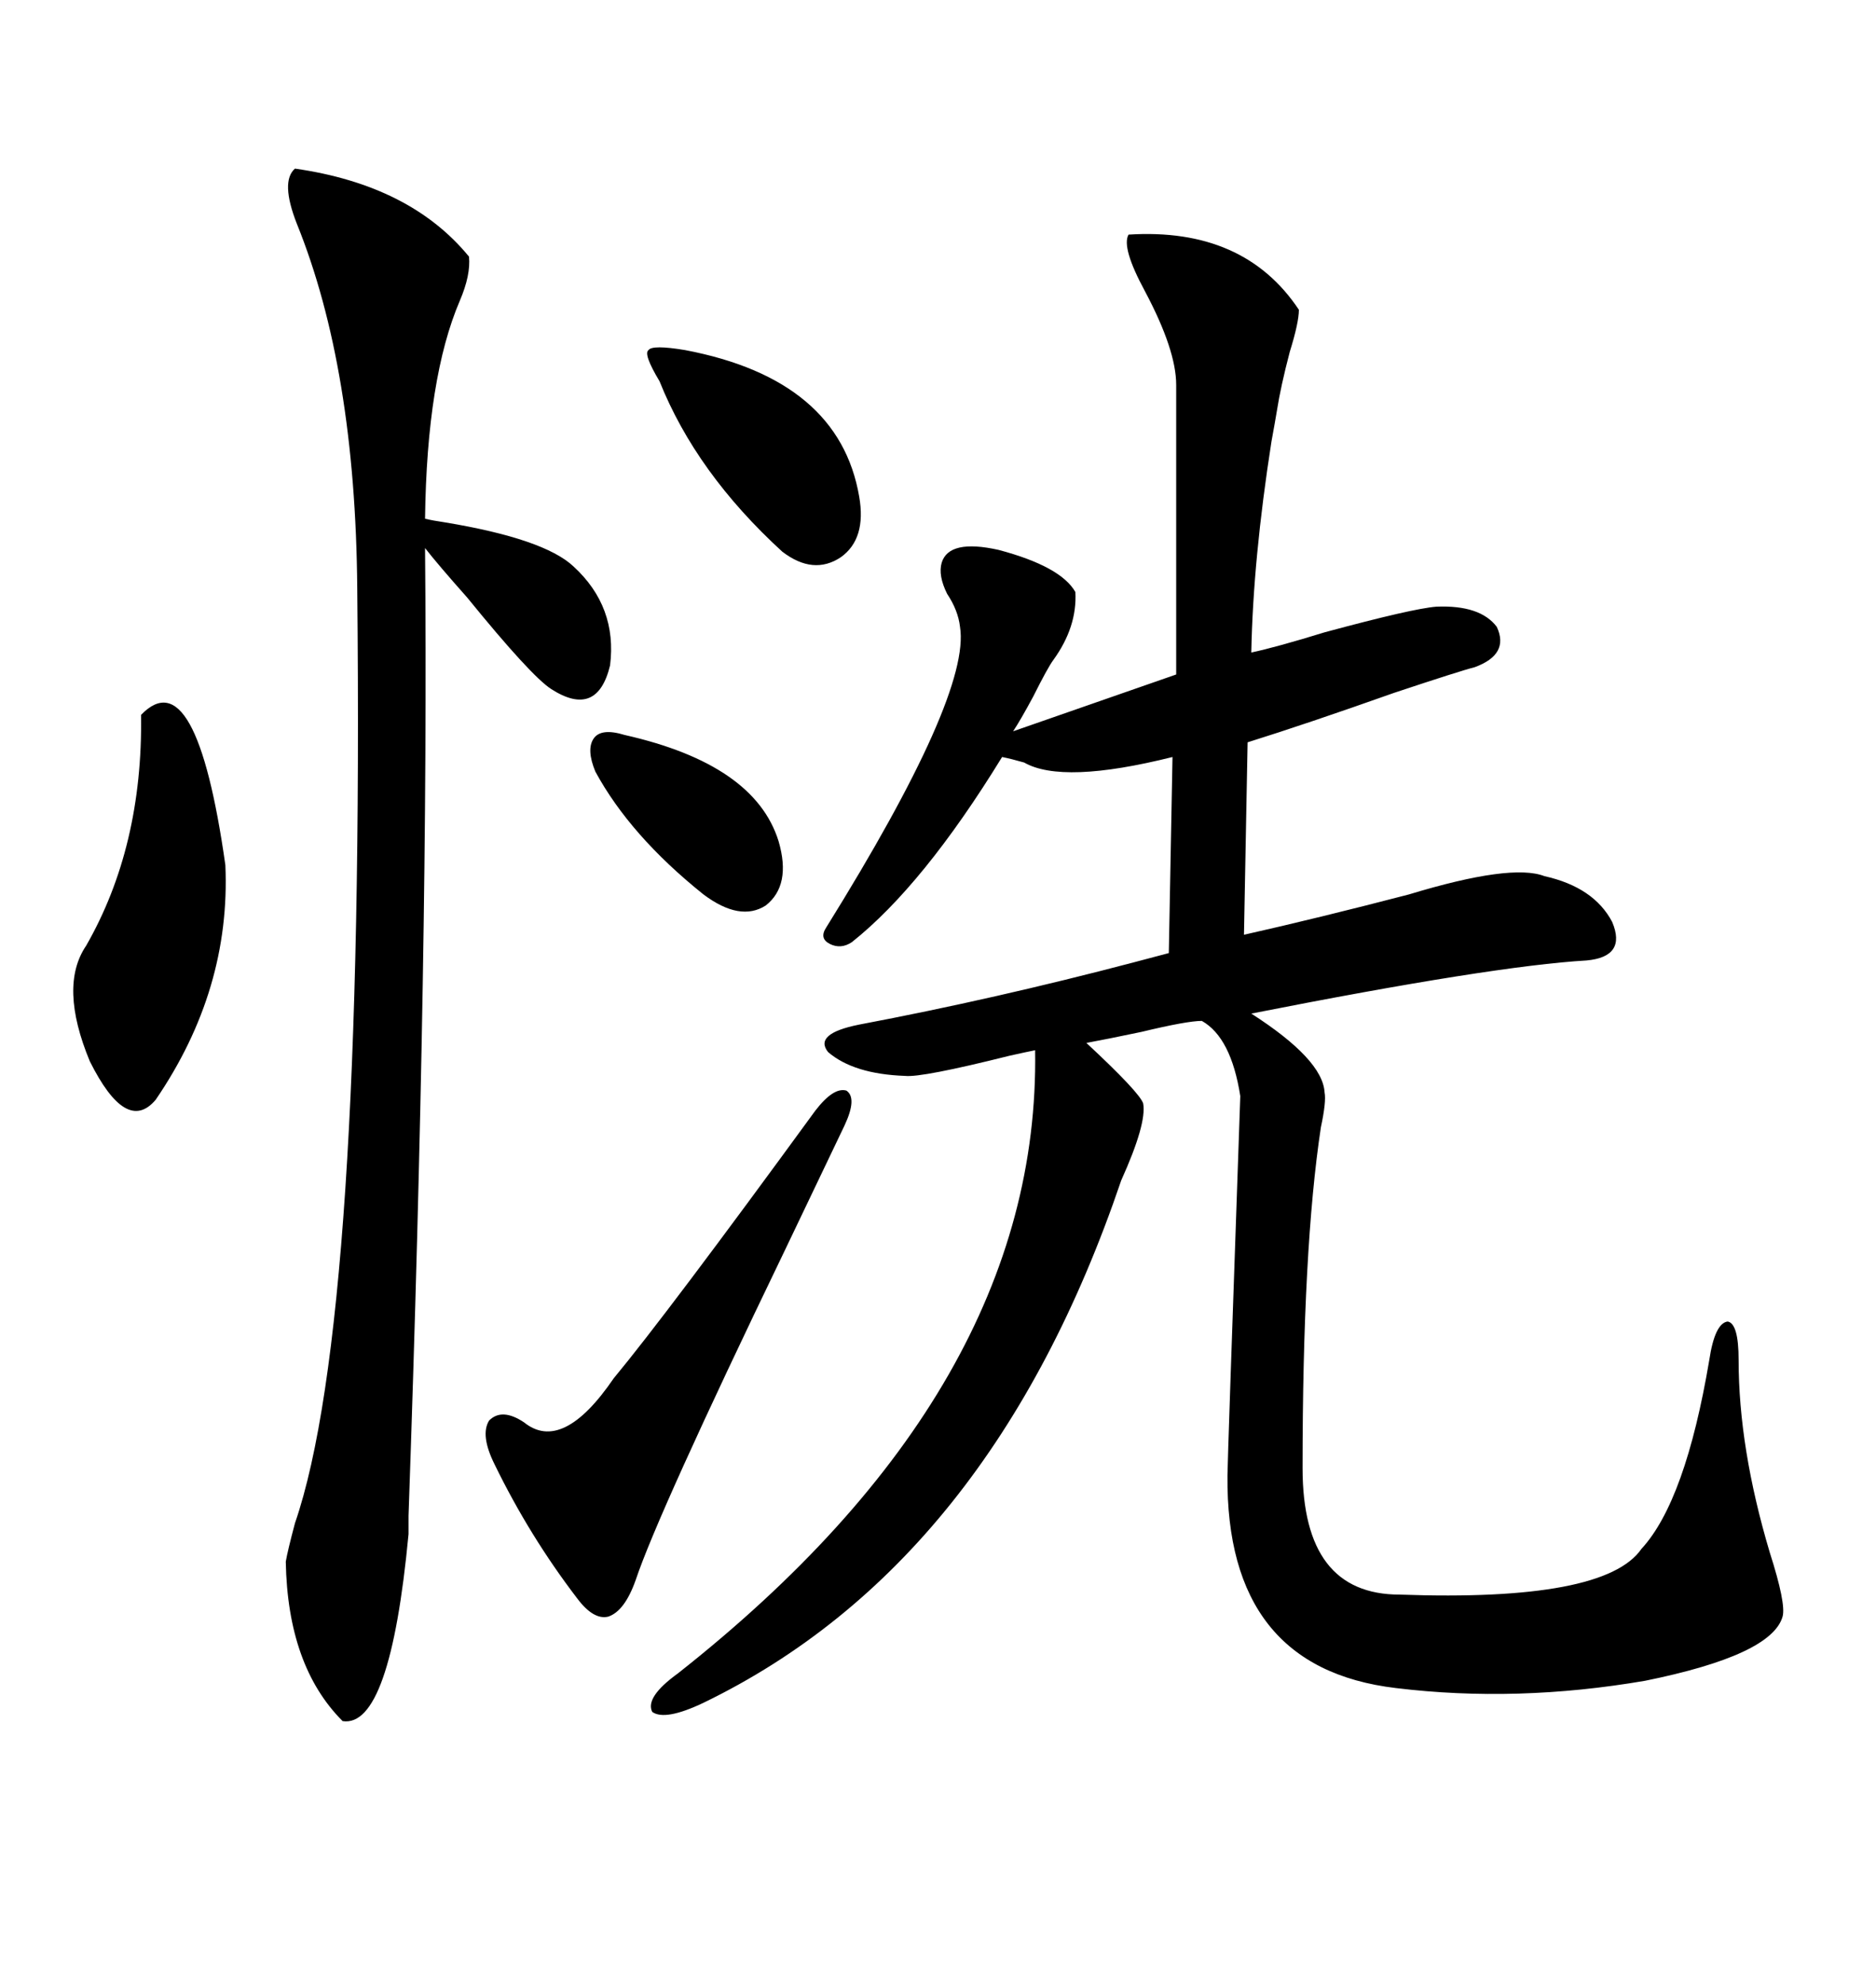 <svg xmlns="http://www.w3.org/2000/svg" xmlns:xlink="http://www.w3.org/1999/xlink" width="300" height="317.285"><path d="M180.47 37.50L180.47 37.50Q198.93 36.33 207.71 49.51L207.71 49.51Q207.71 51.56 206.25 56.25L206.25 56.25Q204.79 61.82 204.20 65.63L204.20 65.63Q203.91 67.38 203.32 70.61L203.32 70.61Q200.39 89.36 200.10 104.30L200.10 104.30Q204.20 103.42 211.82 101.07L211.82 101.07Q225.88 97.27 229.69 96.97L229.69 96.97Q236.72 96.68 239.36 100.20L239.36 100.20Q241.41 104.59 235.84 106.64L235.84 106.64Q233.50 107.23 222.95 110.74L222.95 110.74Q208.89 115.72 199.51 118.65L199.51 118.65L198.93 149.41Q210.64 146.78 225.29 142.97L225.29 142.97Q241.70 137.99 246.97 140.04L246.97 140.04Q254.88 141.80 257.81 147.36L257.81 147.36Q260.16 152.93 253.71 153.52L253.71 153.52Q238.77 154.39 200.10 162.01L200.10 162.01Q211.52 169.34 211.82 174.61L211.82 174.61Q212.11 176.07 211.23 180.18L211.23 180.18Q208.30 199.51 208.30 234.67L208.30 234.67Q208.30 254.88 223.83 254.88L223.83 254.88Q256.64 256.05 262.50 247.56L262.50 247.56Q269.53 239.94 273.34 217.38L273.34 217.38Q274.22 211.52 276.27 211.23L276.27 211.23Q278.03 211.52 278.03 217.38L278.03 217.38Q278.03 231.45 283.01 248.14L283.01 248.14Q285.64 256.35 285.06 258.40L285.06 258.40Q283.30 264.55 263.09 268.65L263.09 268.65Q242.58 272.17 223.24 269.82L223.24 269.82Q196.00 266.60 196.29 235.84L196.29 235.84Q196.29 233.79 198.34 175.20L198.34 175.20Q196.88 165.82 192.19 163.18L192.19 163.18Q189.84 163.18 182.52 164.94L182.52 164.94Q176.95 166.11 173.73 166.70L173.73 166.70Q182.23 174.61 182.81 176.37L182.81 176.37Q183.40 179.59 179.30 188.67L179.30 188.67Q158.50 249.90 112.50 272.17L112.50 272.17Q106.35 275.10 104.30 273.63L104.30 273.63Q103.13 271.29 108.40 267.48L108.40 267.48Q166.41 221.78 165.53 167.87L165.53 167.87Q164.06 168.16 161.43 168.75L161.43 168.75Q147.36 172.27 144.73 171.97L144.73 171.97Q136.52 171.68 132.42 168.16L132.42 168.16Q130.08 165.23 137.40 163.77L137.40 163.77Q159.08 159.67 181.35 153.81L181.35 153.81Q185.74 152.64 186.91 152.34L186.91 152.34L187.50 121.00Q169.92 125.39 163.77 121.88L163.77 121.88Q161.72 121.29 160.25 121.00L160.25 121.00Q147.66 141.50 136.23 150.59L136.23 150.59Q134.47 151.76 132.71 150.88L132.71 150.88Q130.96 150 132.13 148.24L132.13 148.24Q155.27 111.04 153.52 100.20L153.52 100.20Q153.22 97.56 151.46 94.92L151.46 94.92Q150 91.99 150.59 89.94L150.59 89.94Q151.76 86.13 159.67 87.89L159.67 87.89Q169.63 90.53 171.97 94.63L171.97 94.63Q172.27 100.20 168.46 105.47L168.46 105.47Q167.58 106.64 165.23 111.33L165.23 111.33Q163.18 115.14 162.01 116.89L162.01 116.89L188.09 107.81L188.09 61.52Q188.09 55.96 183.11 46.58L183.11 46.58Q179.30 39.55 180.47 37.50ZM47.17 26.95L47.17 26.95Q65.63 29.59 75 41.02L75 41.02Q75.29 43.95 73.54 48.05L73.54 48.05Q68.26 60.35 67.97 82.91L67.97 82.91Q69.14 83.20 71.19 83.50L71.19 83.50Q87.01 86.13 91.70 90.53L91.70 90.53Q98.73 96.97 97.56 106.35L97.56 106.35Q95.51 114.84 88.18 110.16L88.18 110.16Q84.96 108.11 74.71 95.51L74.71 95.51Q70.02 90.23 67.97 87.60L67.97 87.60Q68.55 150 65.33 242.29L65.33 242.29Q65.33 245.21 65.33 245.21L65.33 245.21Q62.40 276.27 54.79 275.10L54.79 275.10Q46.00 266.31 45.70 249.61L45.70 249.61Q46.00 247.85 47.17 243.46L47.17 243.46Q58.30 211.23 57.13 94.04L57.13 94.04Q56.84 58.89 47.46 35.74L47.46 35.74Q44.82 29.00 47.17 26.95ZM135.06 179.88L135.06 179.88Q131.84 186.62 125.39 200.10L125.39 200.10Q105.18 241.99 101.66 252.54L101.66 252.54Q99.90 257.52 97.27 258.40L97.27 258.40Q94.92 258.98 92.29 255.47L92.29 255.47Q84.67 245.51 79.10 234.08L79.10 234.08Q76.76 229.39 78.22 227.05L78.22 227.05Q80.27 225 83.79 227.34L83.79 227.34Q89.94 232.32 98.14 220.31L98.14 220.31Q106.64 210.06 130.37 177.54L130.37 177.54Q133.30 173.73 135.35 174.32L135.35 174.32Q137.11 175.49 135.06 179.88ZM22.56 114.26L22.56 114.26Q31.35 105.18 36.04 138.28L36.04 138.28Q36.91 158.20 24.90 175.78L24.90 175.78Q20.21 181.35 14.36 169.63L14.36 169.63Q9.38 157.62 13.77 151.17L13.77 151.17Q22.85 135.35 22.56 114.26ZM109.57 55.96L109.57 55.96Q134.18 60.64 137.40 79.39L137.40 79.39Q138.57 86.13 134.47 89.06L134.47 89.06Q130.08 91.99 125.10 88.18L125.10 88.18Q111.33 75.59 105.47 60.94L105.47 60.94Q102.83 56.54 103.71 55.96L103.71 55.96Q104.30 55.08 109.57 55.96ZM99.90 117.48L99.90 117.48Q120.70 122.17 124.51 134.47L124.51 134.47Q126.56 141.50 122.46 144.73L122.46 144.73Q118.36 147.36 112.50 142.97L112.50 142.97Q100.78 133.59 95.21 123.34L95.21 123.34Q93.75 119.82 94.92 118.07L94.92 118.07Q96.09 116.31 99.90 117.48Z"/></svg>